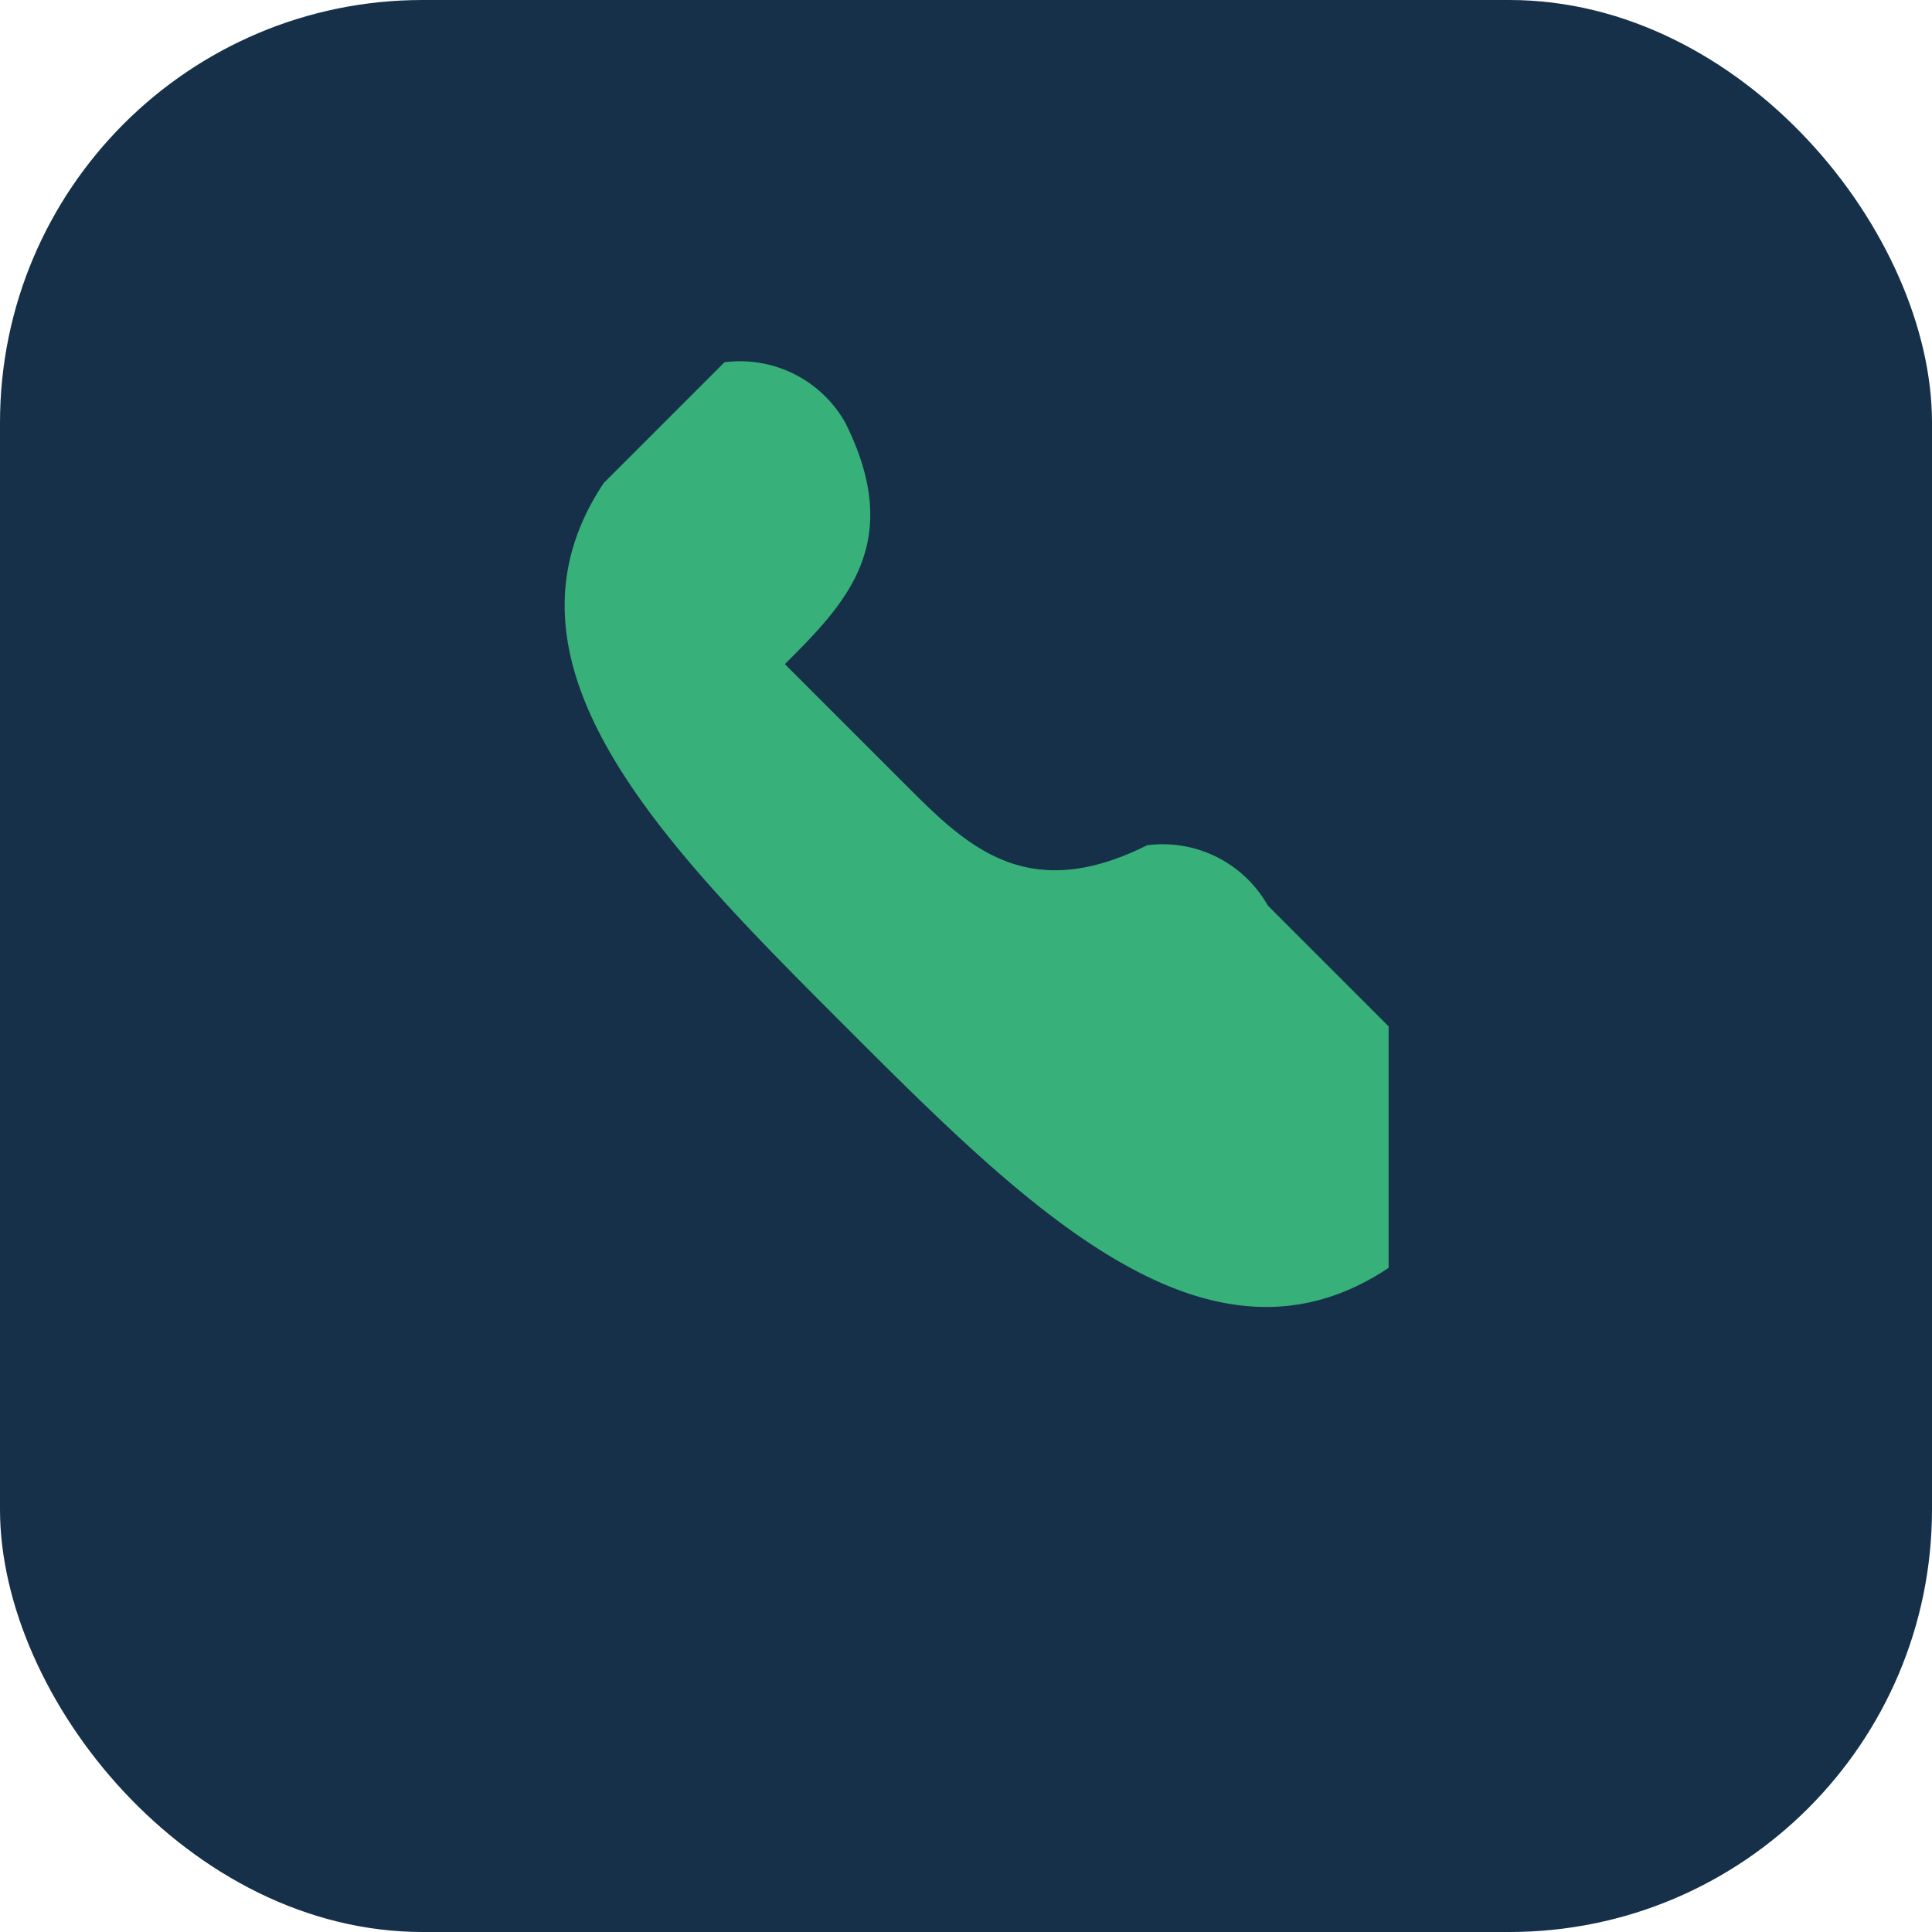 <?xml version="1.0" encoding="UTF-8"?>
<svg xmlns="http://www.w3.org/2000/svg" width="32" height="32" viewBox="0 0 32 32"><rect width="32" height="32" rx="7" fill="#163049"/><path d="M23 21c-3 2-6-1-9-4s-6-6-4-9l2-2a2 2 0 012 1c1 2 0 3-1 4l2 2c1 1 2 2 4 1a2 2 0 012 1l2 2z" fill="#37B079"/></svg>